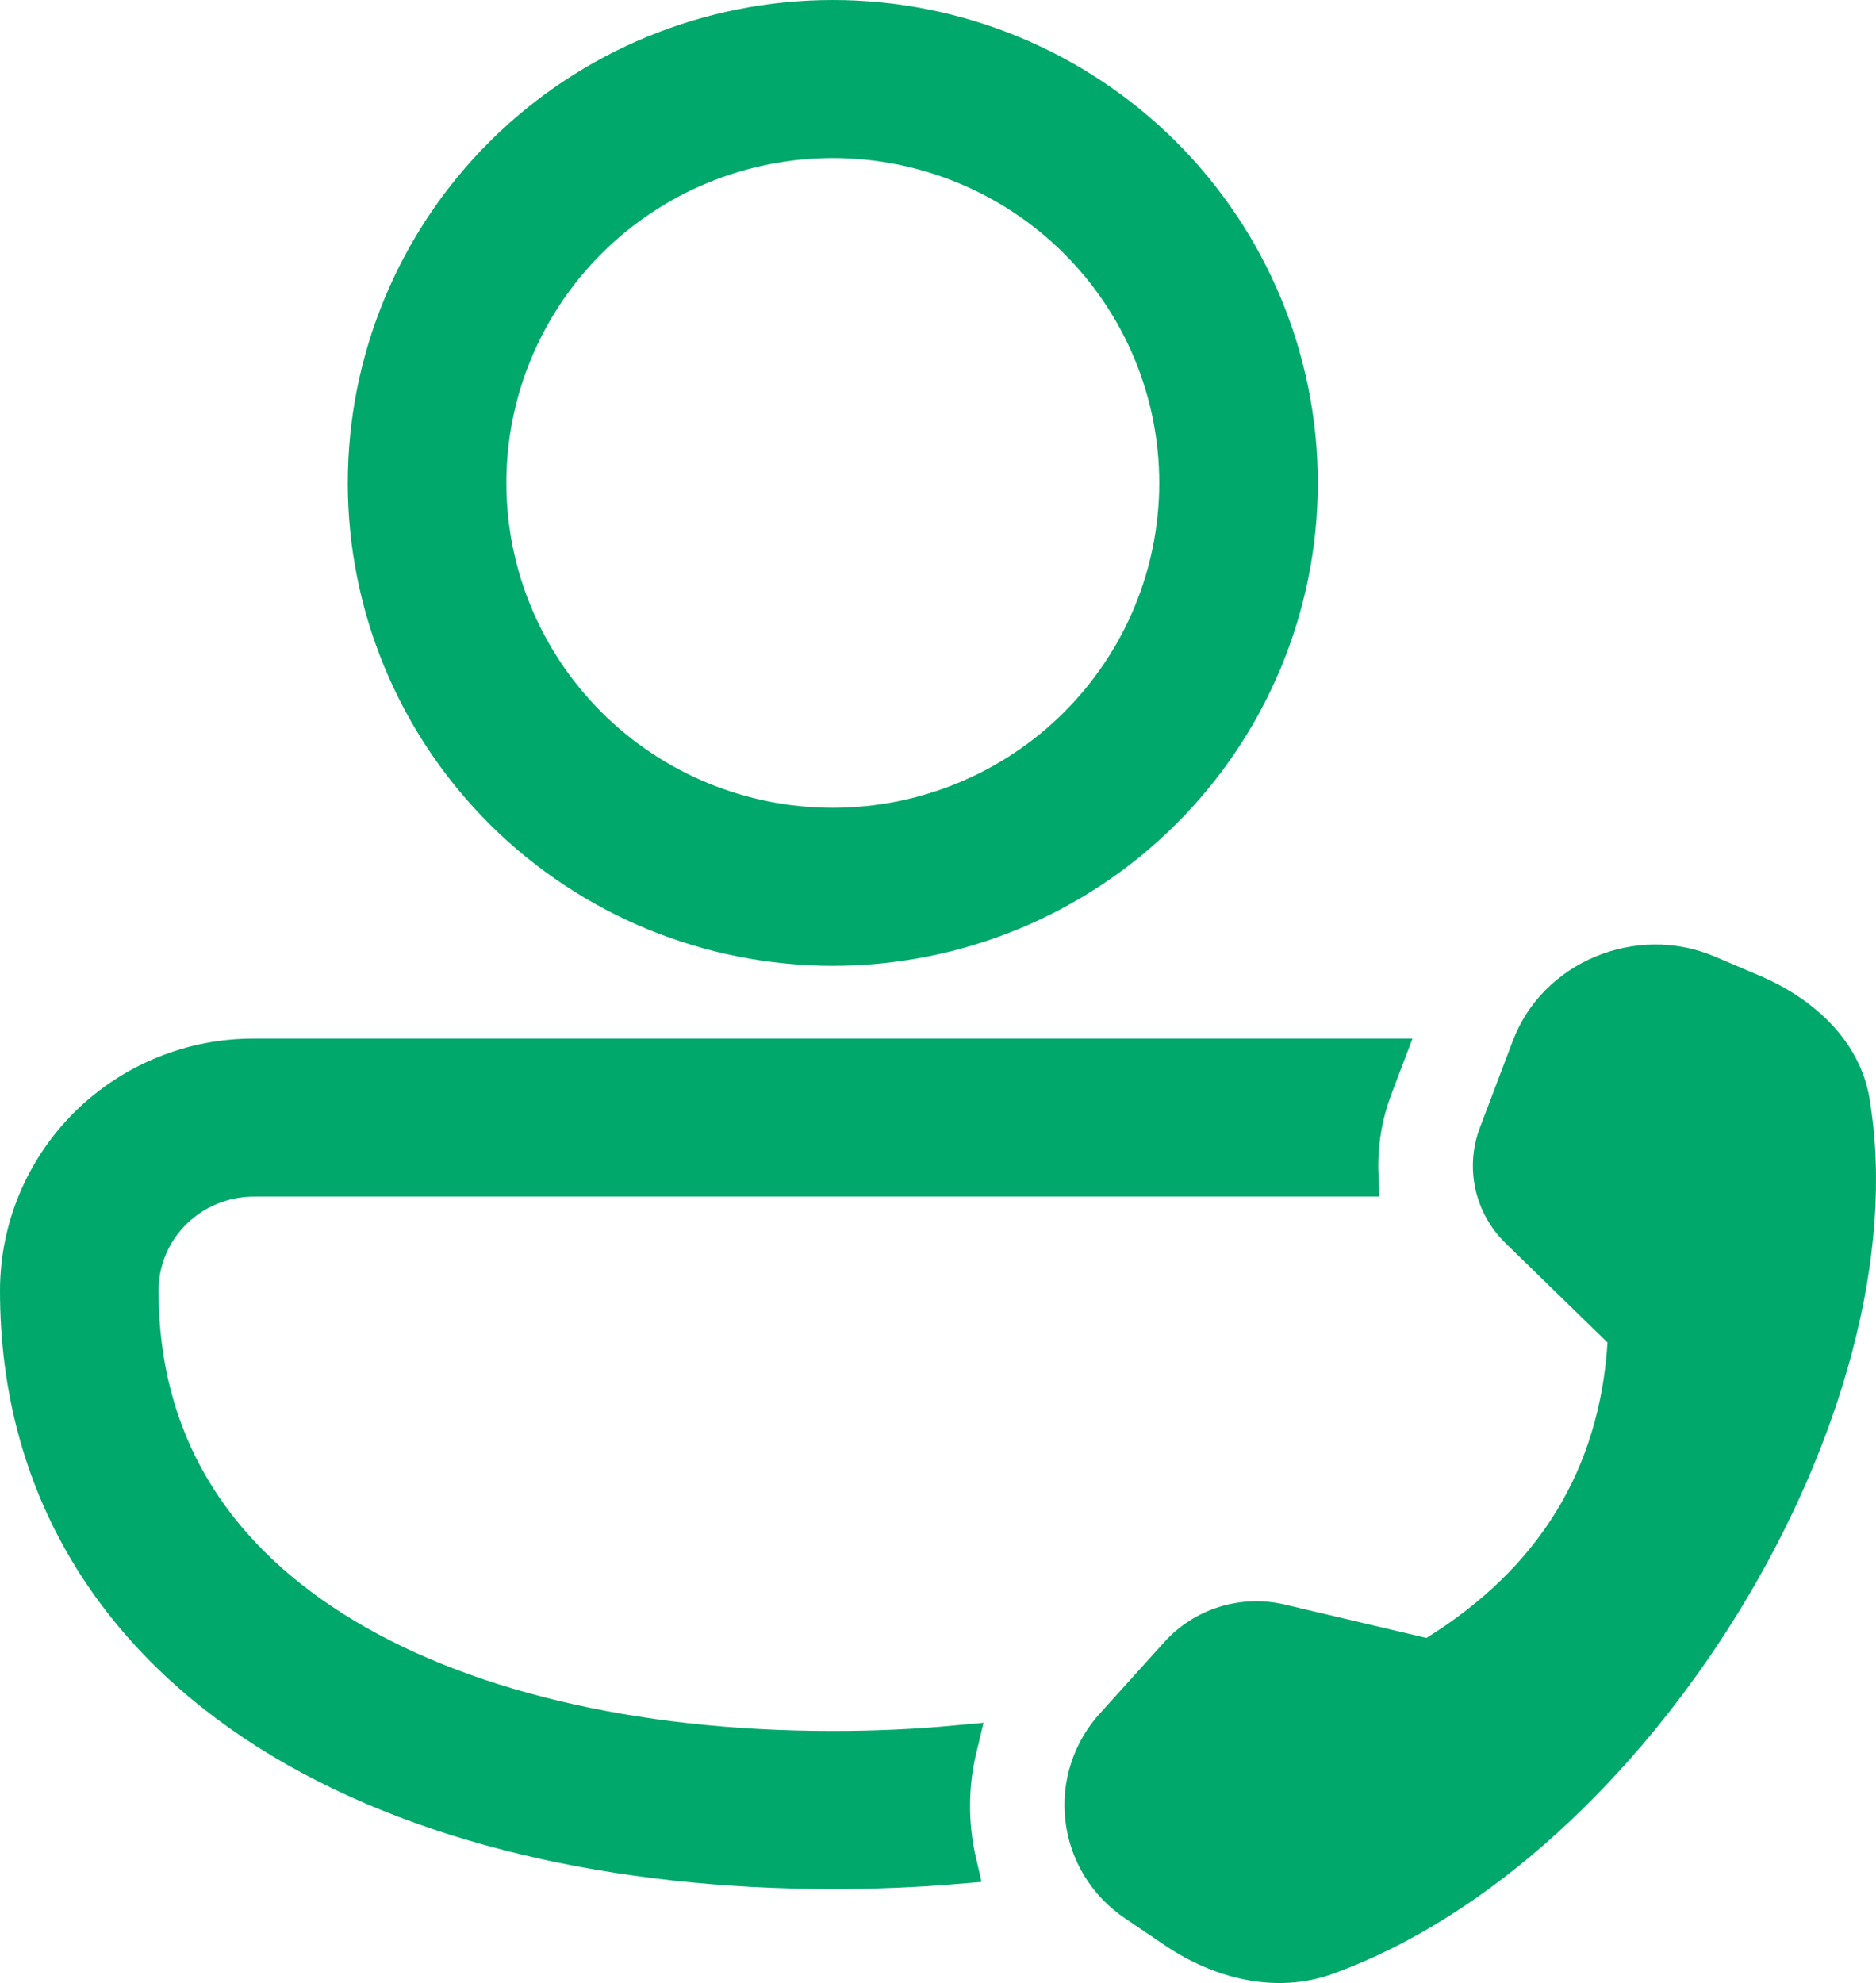 <svg width="88" height="93" viewBox="0 0 88 93" fill="none" xmlns="http://www.w3.org/2000/svg">
<path d="M39.065 1C33.296 1 27.764 3.281 23.684 7.34C19.605 11.4 17.314 16.906 17.314 22.648C17.314 28.389 19.605 33.895 23.684 37.955C27.764 42.015 33.296 44.295 39.065 44.295C44.834 44.295 50.367 42.015 54.446 37.955C58.525 33.895 60.817 28.389 60.817 22.648C60.817 16.906 58.525 11.4 54.446 7.34C50.367 3.281 44.834 1 39.065 1ZM22.752 22.648C22.752 18.342 24.47 14.212 27.53 11.167C30.589 8.122 34.739 6.412 39.065 6.412C43.392 6.412 47.541 8.122 50.601 11.167C53.66 14.212 55.379 18.342 55.379 22.648C55.379 26.954 53.66 31.083 50.601 34.128C47.541 37.173 43.392 38.884 39.065 38.884C34.739 38.884 30.589 37.173 27.53 34.128C24.47 31.083 22.752 26.954 22.752 22.648ZM11.925 49.708C10.493 49.702 9.073 49.977 7.749 50.519C6.424 51.06 5.219 51.856 4.204 52.862C3.189 53.868 2.384 55.063 1.834 56.379C1.284 57.695 1.001 59.106 1 60.531C1 69.683 5.53 76.583 12.61 81.081C19.581 85.502 28.978 87.591 39.065 87.591C41.007 87.591 42.926 87.515 44.807 87.358C44.393 85.568 44.402 83.706 44.835 81.919C42.969 82.093 41.044 82.179 39.065 82.179C29.63 82.179 21.354 80.209 15.535 76.513C9.826 72.887 6.438 67.621 6.438 60.531C6.438 57.538 8.874 55.119 11.925 55.119H63.661C63.601 53.695 63.833 52.274 64.34 50.941L64.808 49.708H11.925ZM69.43 52.857L70.969 48.798C72.372 45.113 76.744 43.294 80.431 44.858L82.541 45.757C85.113 46.85 87.239 48.831 87.691 51.493C90.176 66.241 77.315 87.218 62.513 92.57C59.838 93.533 56.95 92.787 54.656 91.239L52.774 89.967C52.002 89.449 51.351 88.771 50.868 87.978C50.384 87.186 50.079 86.299 49.974 85.378C49.868 84.457 49.965 83.524 50.257 82.644C50.549 81.764 51.029 80.957 51.665 80.279L54.628 76.995C55.323 76.23 56.211 75.664 57.2 75.357C58.189 75.049 59.242 75.011 60.251 75.246L66.912 76.816C72.193 73.531 75.026 68.914 75.406 62.961L70.632 58.312C69.917 57.62 69.422 56.734 69.209 55.764C68.995 54.795 69.072 53.784 69.43 52.857Z" fill="#00A86B"/>
<path d="M39.065 1C33.296 1 27.764 3.281 23.684 7.34C19.605 11.4 17.314 16.906 17.314 22.648C17.314 28.389 19.605 33.895 23.684 37.955C27.764 42.015 33.296 44.295 39.065 44.295C44.834 44.295 50.367 42.015 54.446 37.955C58.525 33.895 60.817 28.389 60.817 22.648C60.817 16.906 58.525 11.4 54.446 7.34C50.367 3.281 44.834 1 39.065 1ZM22.752 22.648C22.752 18.342 24.47 14.212 27.53 11.167C30.589 8.122 34.739 6.412 39.065 6.412C43.392 6.412 47.541 8.122 50.601 11.167C53.66 14.212 55.379 18.342 55.379 22.648C55.379 26.954 53.66 31.083 50.601 34.128C47.541 37.173 43.392 38.884 39.065 38.884C34.739 38.884 30.589 37.173 27.53 34.128C24.47 31.083 22.752 26.954 22.752 22.648ZM11.925 49.708C10.493 49.702 9.073 49.977 7.749 50.519C6.424 51.06 5.219 51.856 4.204 52.862C3.189 53.868 2.384 55.063 1.834 56.379C1.284 57.695 1.001 59.106 1 60.531C1 69.683 5.53 76.583 12.61 81.081C19.581 85.502 28.978 87.591 39.065 87.591C41.007 87.591 42.926 87.515 44.807 87.358C44.393 85.568 44.402 83.706 44.835 81.919C42.969 82.093 41.044 82.179 39.065 82.179C29.63 82.179 21.354 80.209 15.535 76.513C9.826 72.887 6.438 67.621 6.438 60.531C6.438 57.538 8.874 55.119 11.925 55.119H63.661C63.601 53.695 63.833 52.274 64.34 50.941L64.808 49.708H11.925Z" fill="#00A86B" stroke="#00A86B" stroke-width="2"/>
</svg>
